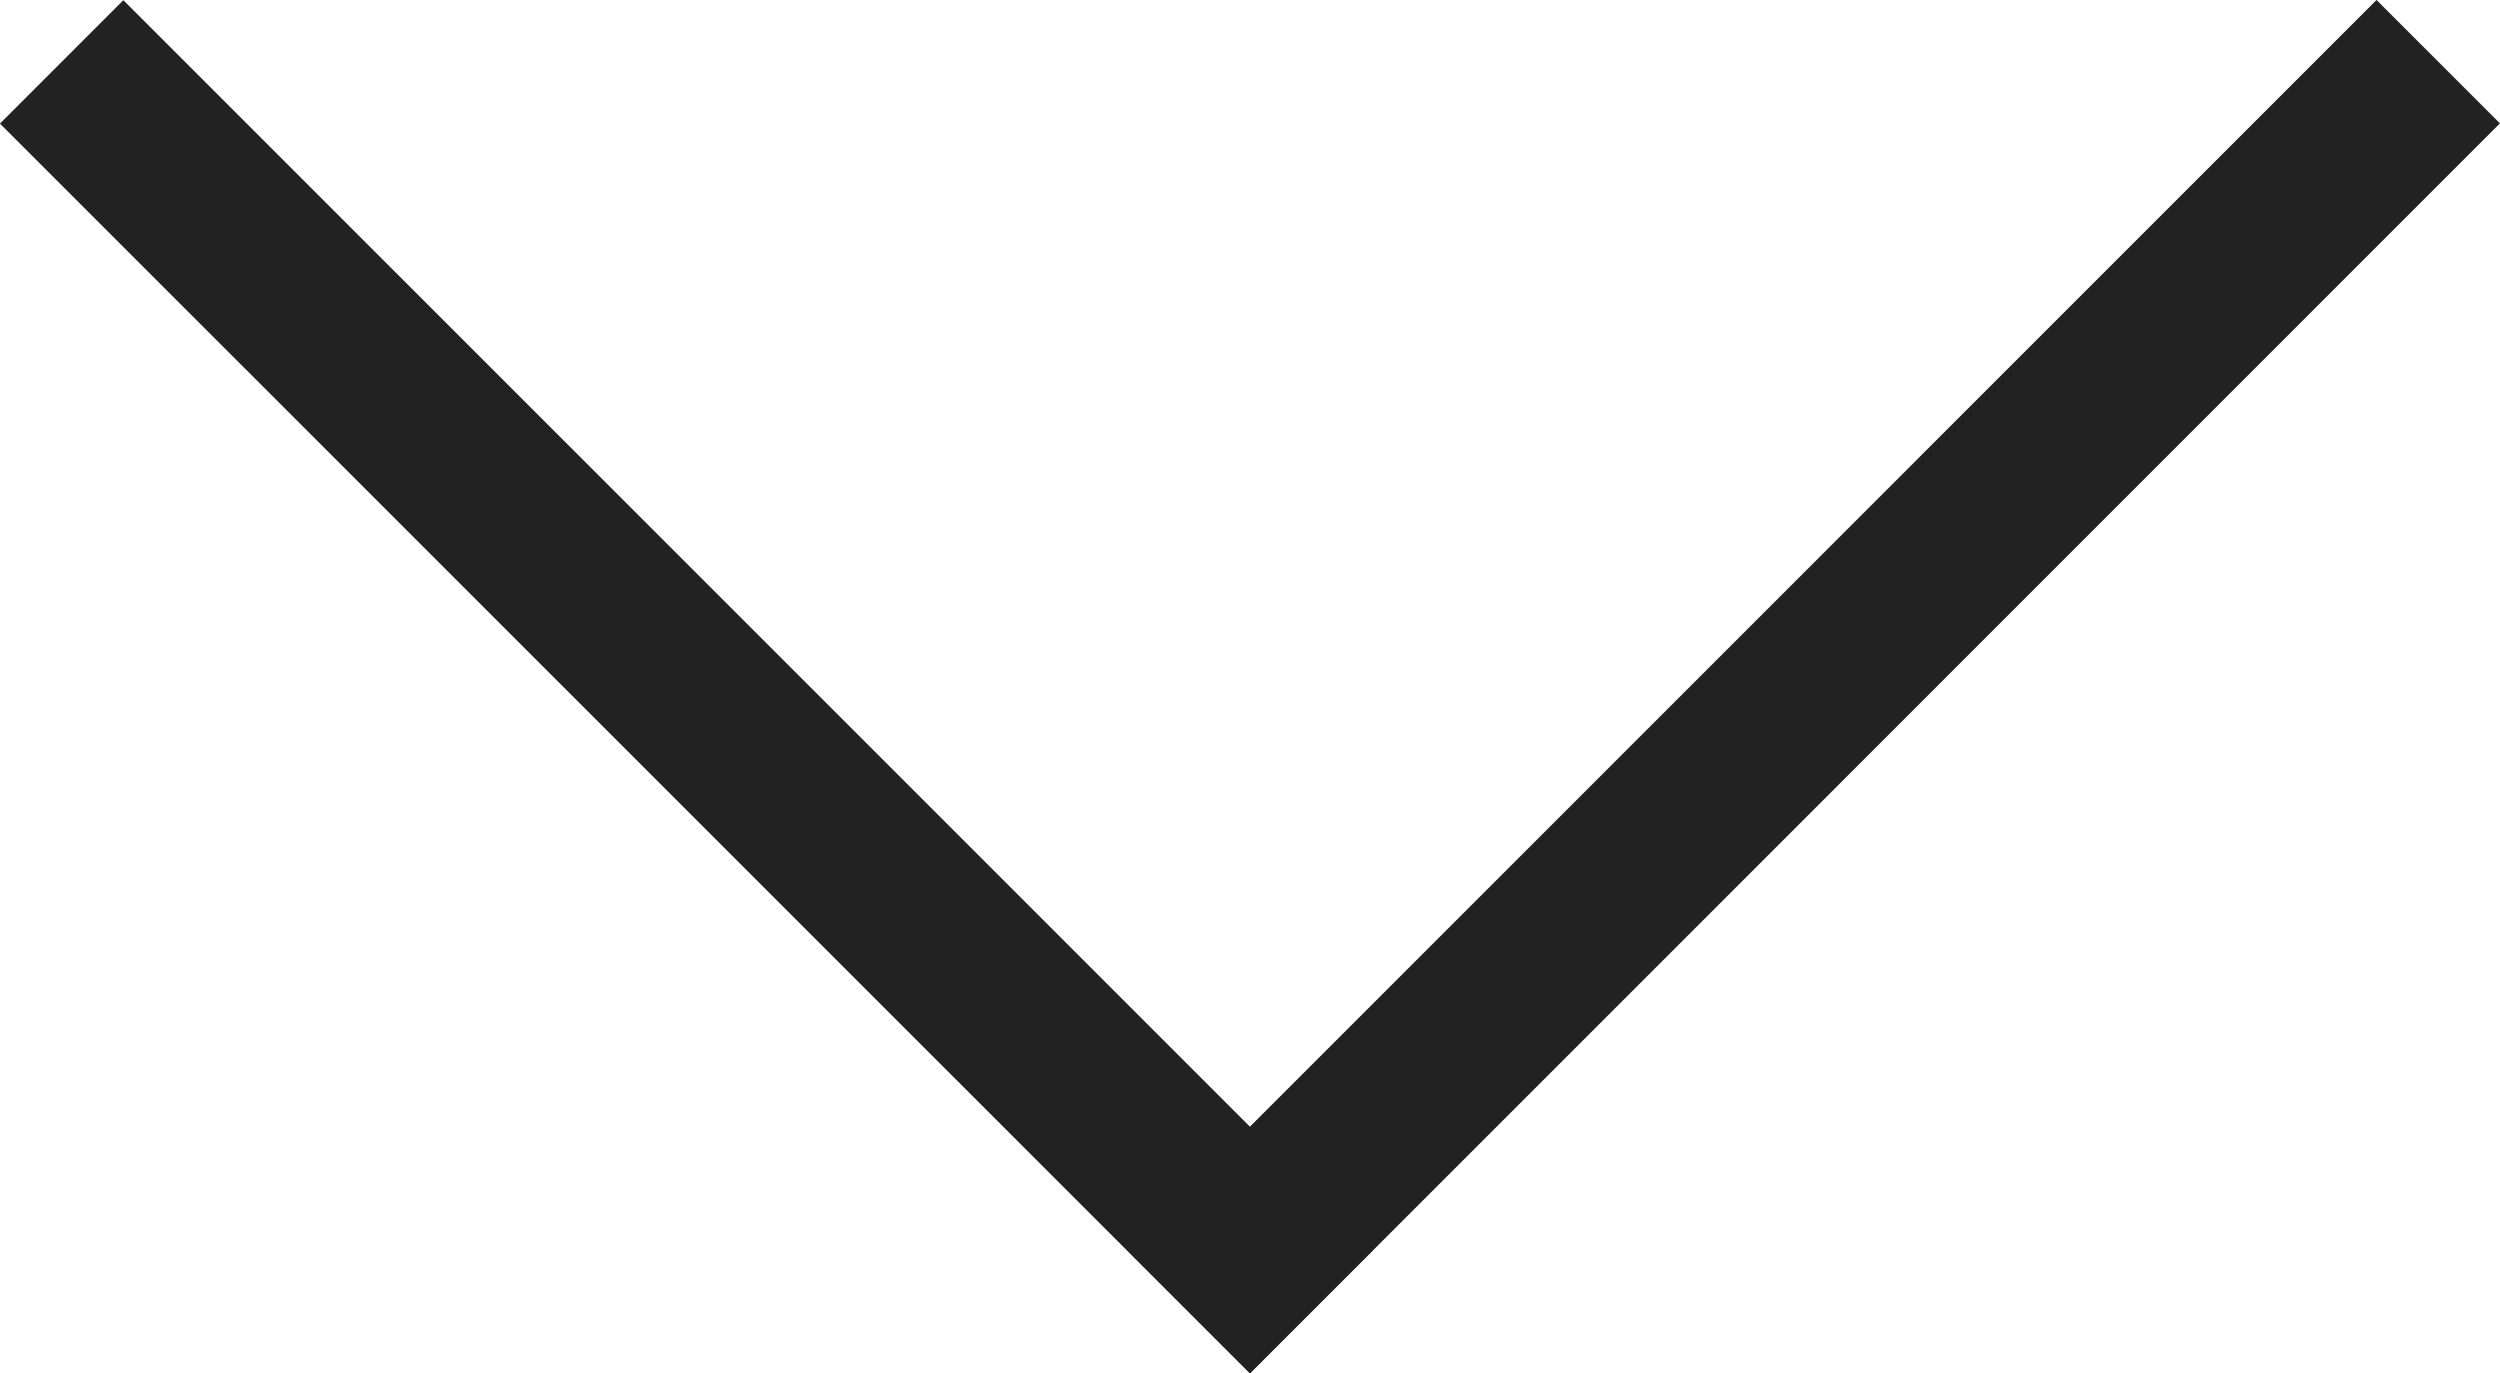 <svg
   width="21.49"
   height="11.806"
   viewBox="0 0 21.49 11.806"
   fill="none"
   version="1.1"
   id="svg2"
   xmlns="http://www.w3.org/2000/svg"
   xmlns:svg="http://www.w3.org/2000/svg">
  <defs
     id="defs2" />
  <line
     x1="0.53"
     y1="0.532"
     x2="11.274"
     y2="11.275"
     stroke="#222222"
     stroke-width="1.5"
     id="line1" />
  <line
     x1="10.216"
     y1="11.274"
     x2="20.959"
     y2="0.53"
     stroke="#222222"
     stroke-width="1.5"
     id="line2" />
</svg>
